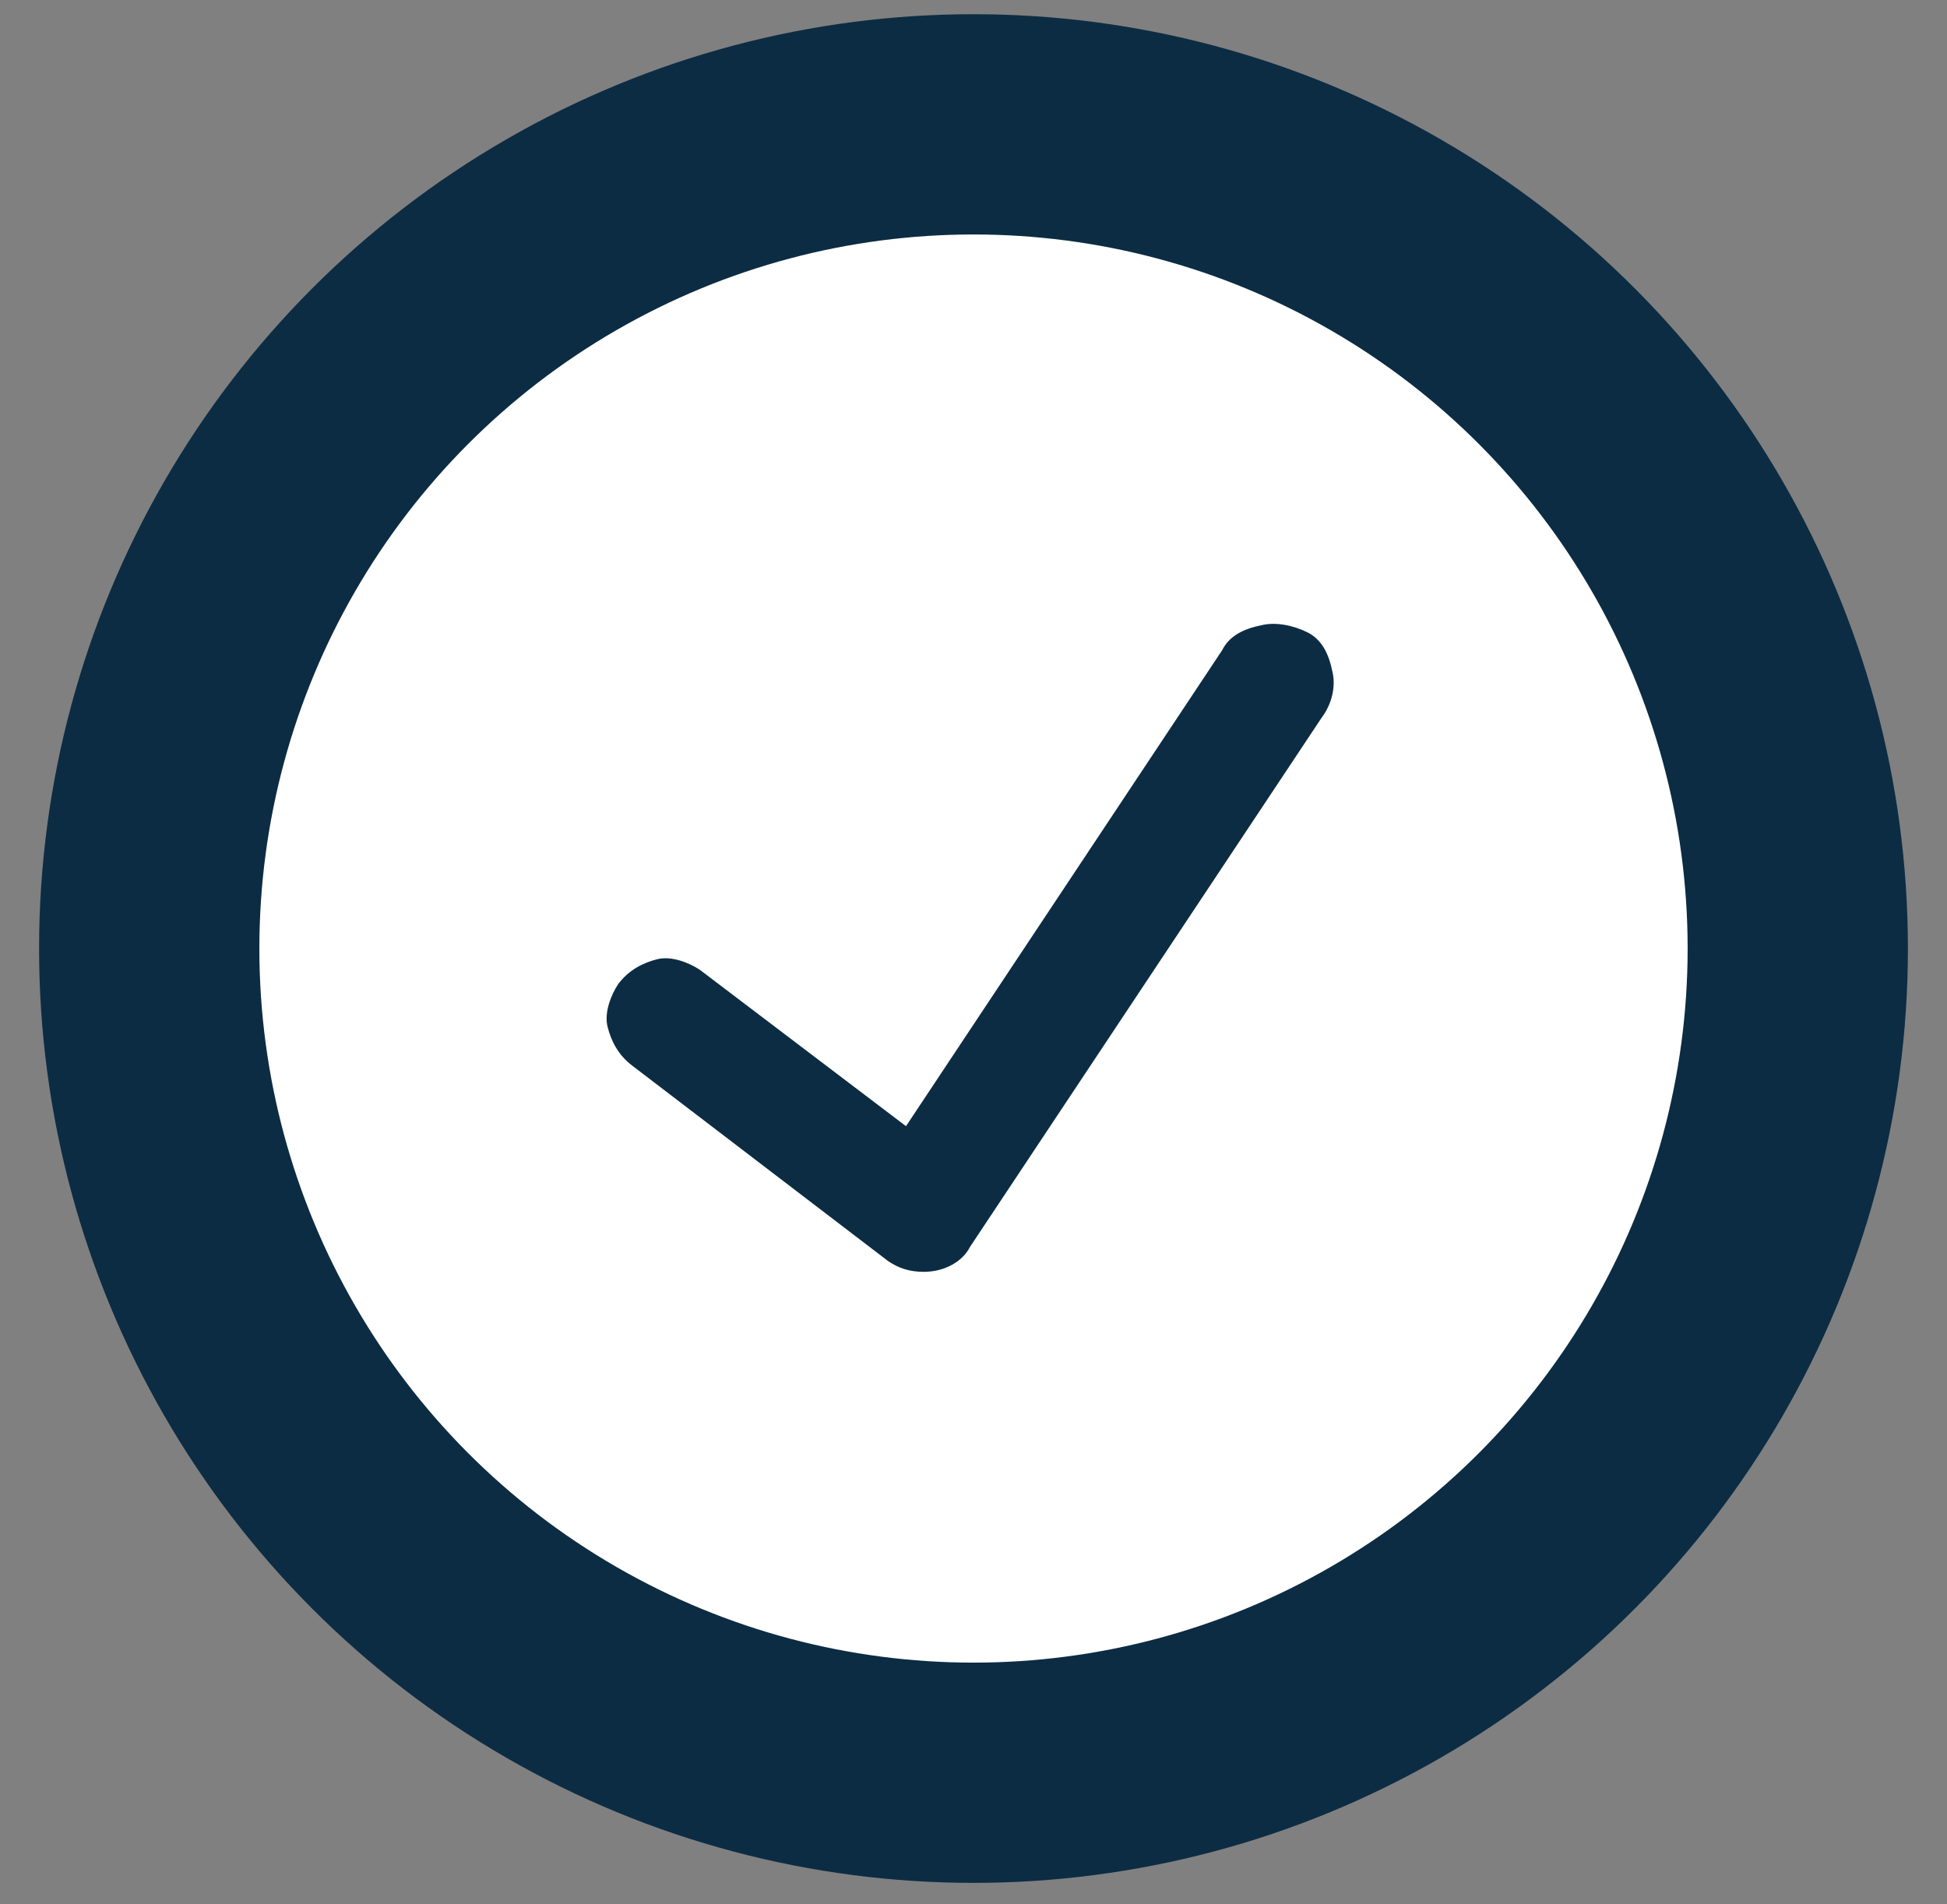 <?xml version="1.0" encoding="utf-8"?>
<!-- Generator: Adobe Illustrator 27.0.1, SVG Export Plug-In . SVG Version: 6.00 Build 0)  -->
<svg version="1.1" id="Layer_1" xmlns="http://www.w3.org/2000/svg" xmlns:xlink="http://www.w3.org/1999/xlink" x="0px" y="0px"
	 viewBox="0 0 54.8 53.6" style="enable-background:new 0 0 54.8 53.6;" xml:space="preserve">
<rect x="0" y="0" width="54.8" height="53.6" fill="#808080" stroke="none"/>
<style type="text/css">
	.st0{fill:#0C2C43;}
	.st1{fill:#FFFFFF;}
</style>
<g>
	<circle class="st0" cx="27.4" cy="26.7" r="26.3"/>
	<circle class="st1" cx="27.4" cy="26.7" r="20.1"/>
	<path class="st0" d="M26,35.8c-0.4,0-0.7-0.1-1-0.3L17.8,30c-0.4-0.3-0.6-0.7-0.7-1.1c-0.1-0.4,0.1-0.9,0.3-1.2
		c0.3-0.4,0.7-0.6,1.1-0.7c0.4-0.1,0.9,0.1,1.2,0.3l5.8,4.4l8.9-13.4h0c0.2-0.4,0.6-0.6,1.1-0.7c0.4-0.1,0.9,0,1.3,0.2
		c0.4,0.2,0.6,0.6,0.7,1.1c0.1,0.4,0,0.9-0.3,1.3l-9.9,14.9C27.1,35.5,26.6,35.8,26,35.8L26,35.8z"/>
</g>
</svg>
